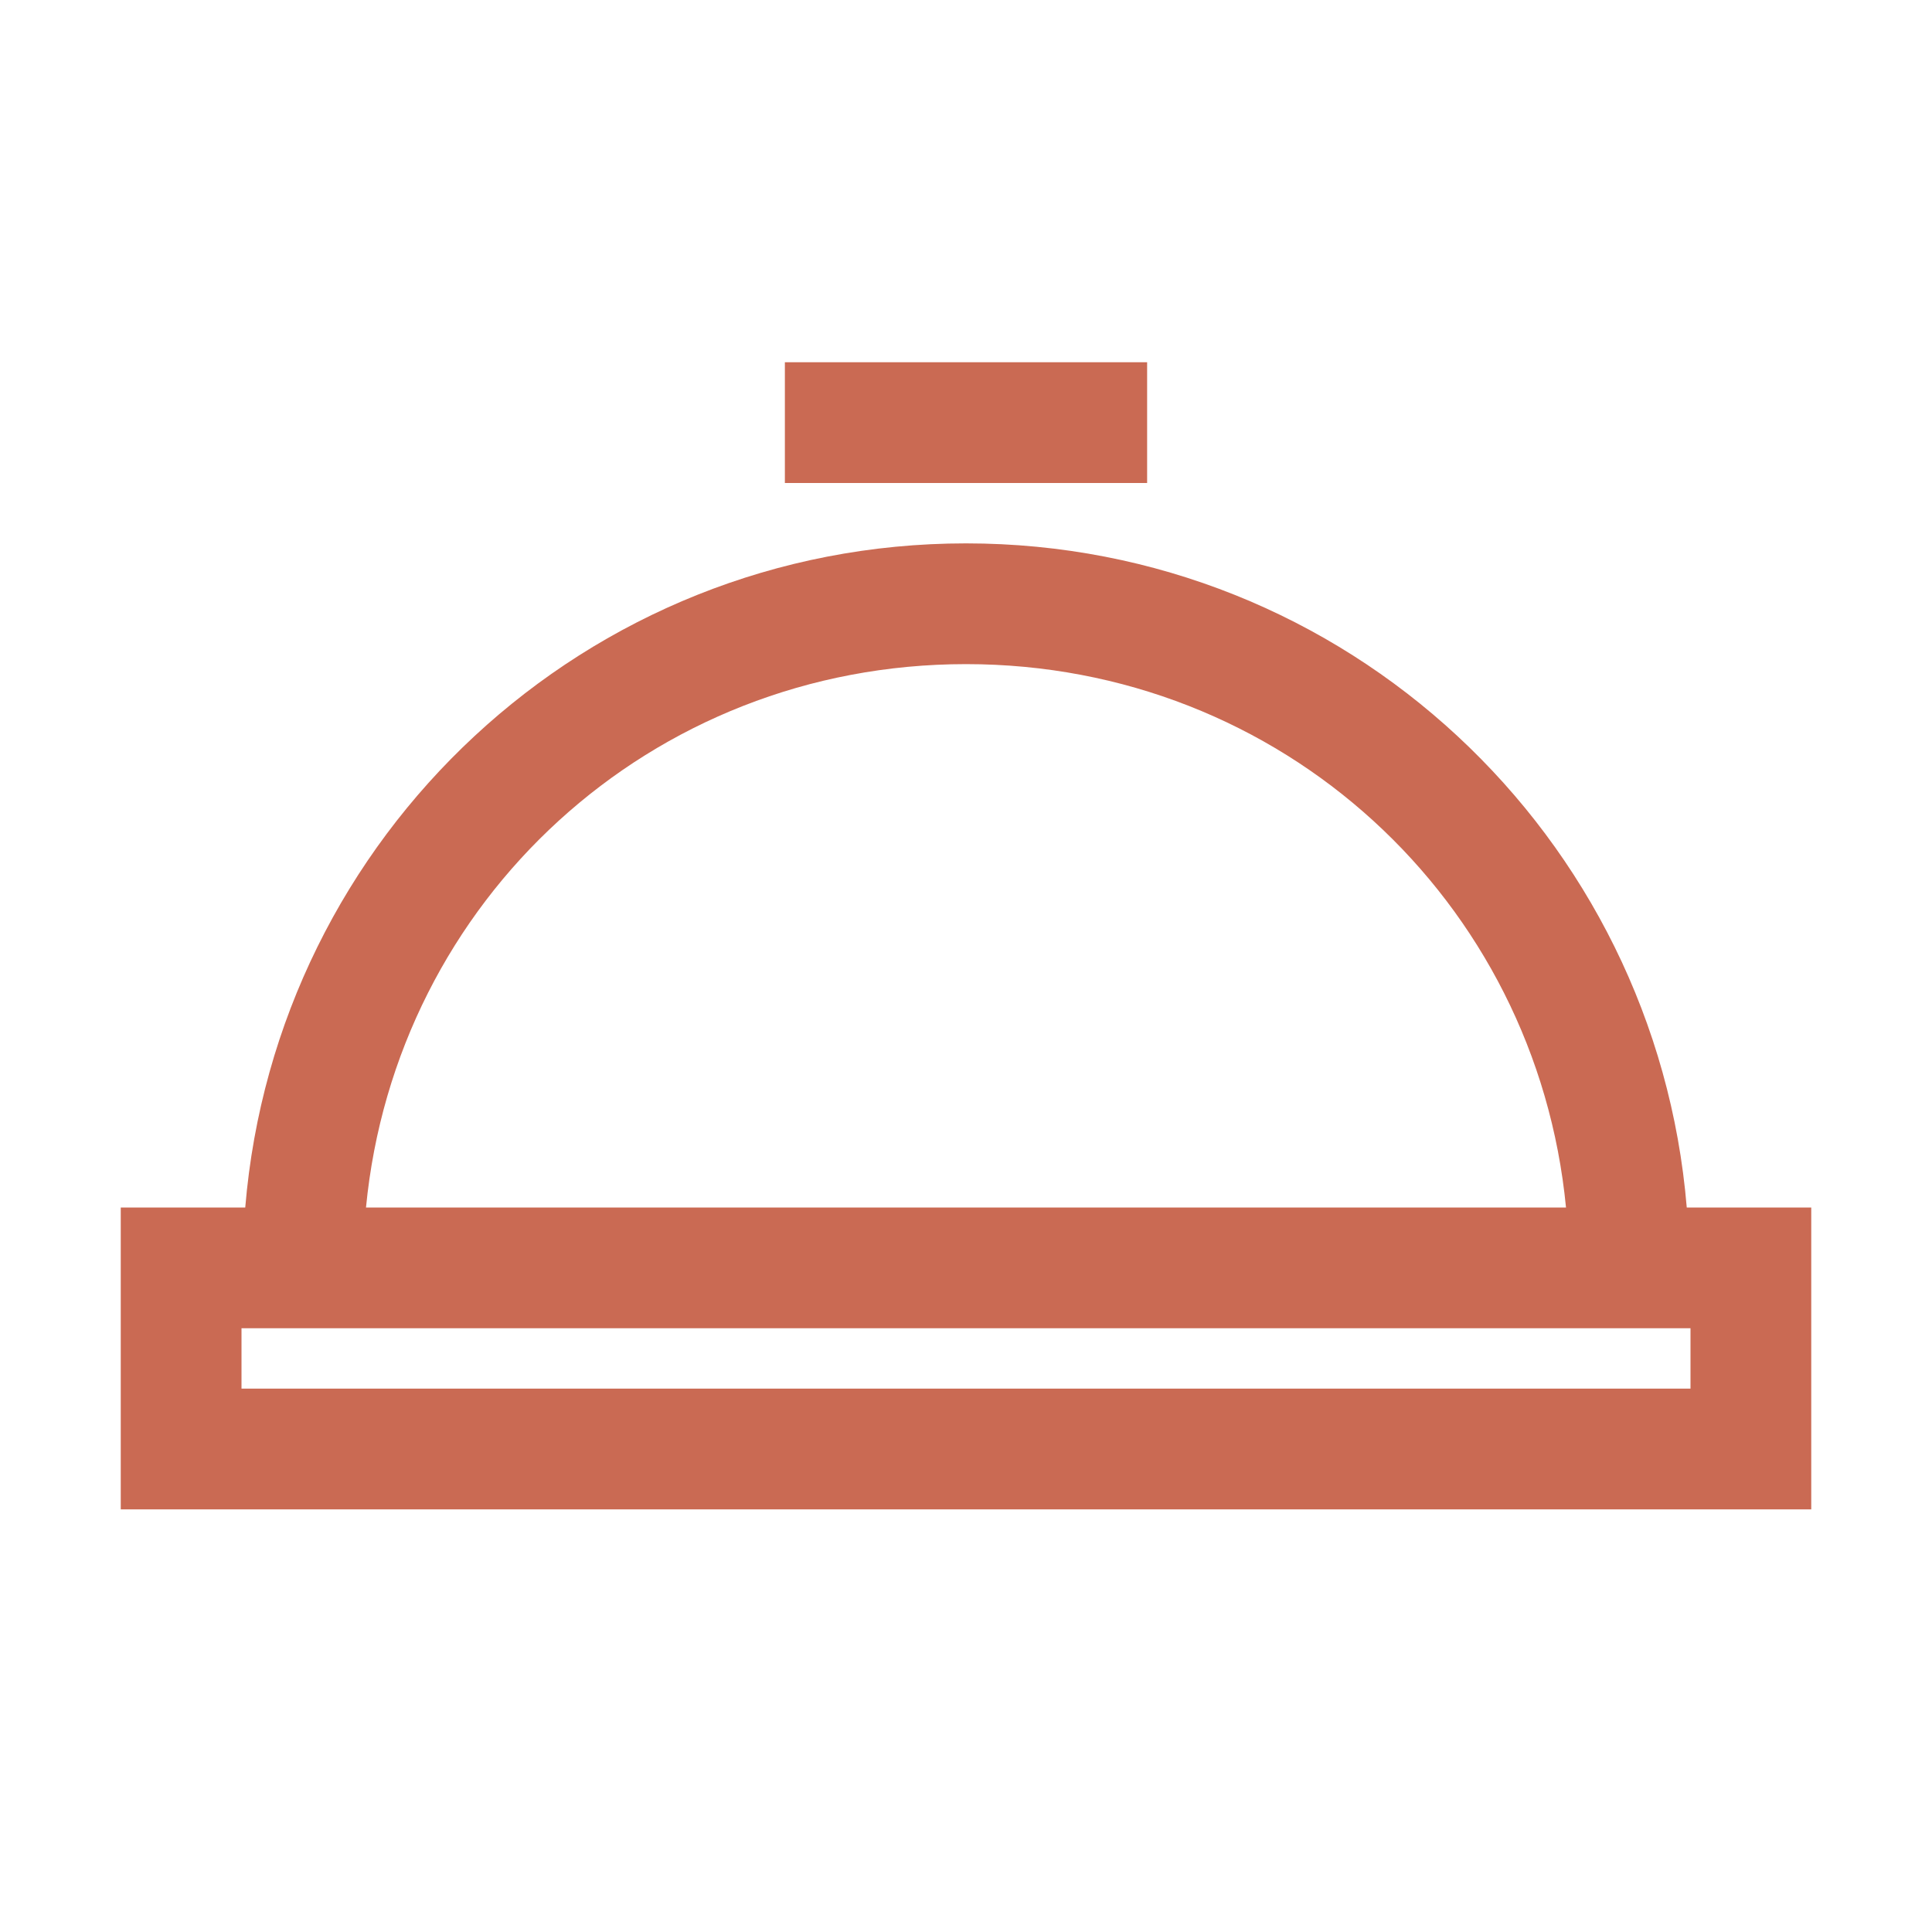 <svg width="32" height="32" viewBox="0 0 32 32" fill="none" xmlns="http://www.w3.org/2000/svg">
<path d="M13 6V8H19V6H13ZM16 9C9.703 9 4.574 13.84 4.062 20H2V25H30V20H27.938C27.426 13.84 22.297 9 16 9ZM16 11C21.227 11 25.445 14.914 25.938 20H6.062C6.555 14.914 10.773 11 16 11ZM4 22H28V23H4V22Z" fill="#CA6A53"/>
</svg>
